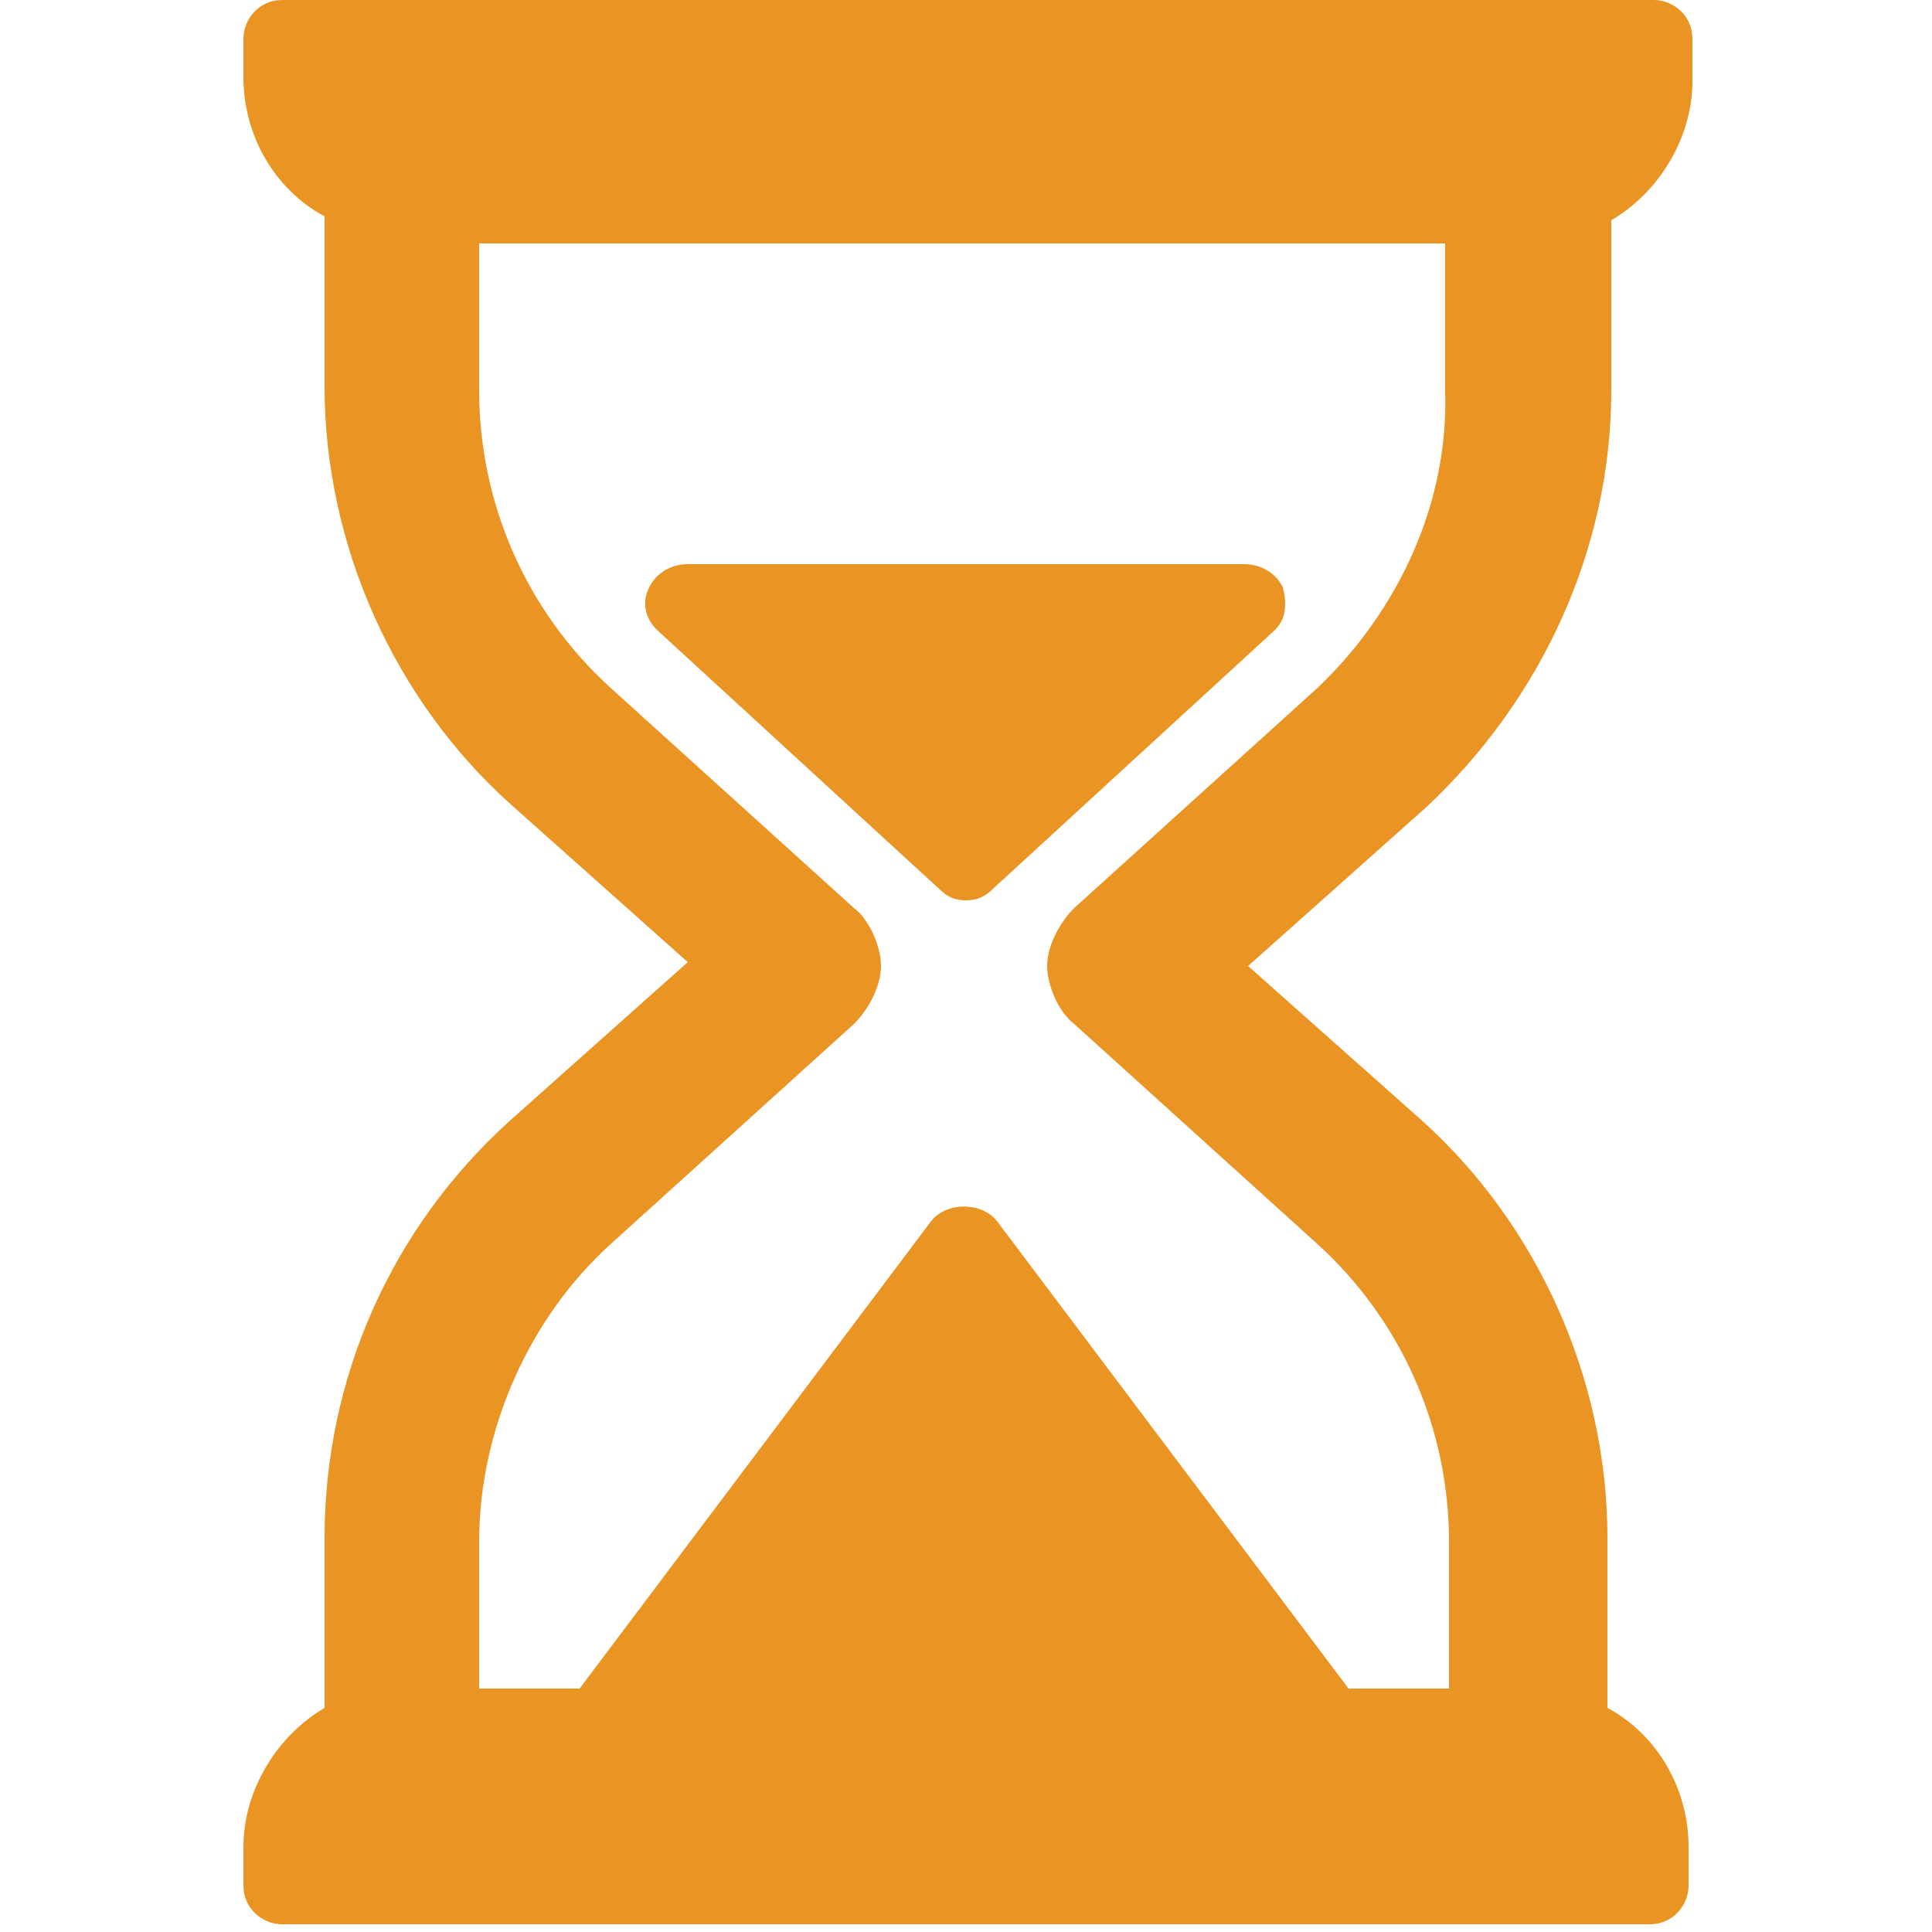 <?xml version="1.0" encoding="utf-8"?>
<!-- Generator: Adobe Illustrator 24.0.2, SVG Export Plug-In . SVG Version: 6.00 Build 0)  -->
<svg version="1.1" xmlns="http://www.w3.org/2000/svg" xmlns:xlink="http://www.w3.org/1999/xlink" x="0px" y="0px"
	 viewBox="0 0 50 50" style="enable-background:new 0 0 50 50;" xml:space="preserve">
<style type="text/css">
	.st0{display:none;}
	.st1{display:inline;}
	.st2{fill:#FFFFFF;}
	.st3{fill:#E99423;}
</style>
<g id="Capa_1" class="st0">
	<g class="st1">
		<g>
			<g>
				<path class="st2" d="M41.7,10.1V5.7c1.2-0.7,2.1-2.1,2.1-3.6V1c0-0.6-0.5-1-1-1H7.3c-0.6,0-1,0.5-1,1v1c0,1.5,0.8,2.9,2.1,3.6
					v4.4c0,4.1,1.8,8.1,4.8,10.8l4.6,4.1l-4.6,4.1c-3.1,2.8-4.8,6.7-4.8,10.8v4.4c-1.2,0.7-2.1,2.1-2.1,3.6v1c0,0.6,0.5,1,1,1h35.4
					c0.6,0,1-0.5,1-1v-1c0-1.5-0.8-2.9-2.1-3.6v-4.4c0-4.1-1.8-8.1-4.8-10.8L32.3,25l4.6-4.1C39.9,18.1,41.7,14.2,41.7,10.1z
					 M34.1,17.8l-6.3,5.7c-0.4,0.4-0.7,1-0.7,1.5s0.3,1.2,0.7,1.5l6.3,5.7c2.2,2,3.4,4.8,3.4,7.7v3.8h-2.6l-9.1-12.1
					c-0.4-0.5-1.3-0.5-1.7,0l-9.1,12.1h-2.6v-3.8c0-2.9,1.3-5.8,3.4-7.7l6.3-5.7c0.4-0.4,0.7-1,0.7-1.5s-0.3-1.2-0.7-1.5l-6.3-5.7
					c-2.2-2-3.4-4.8-3.4-7.7V6.3h25v3.8C37.5,13,36.2,15.8,34.1,17.8z"/>
				<path class="st2" d="M32.2,14.6H17.8c-0.4,0-0.8,0.2-1,0.6c-0.2,0.4-0.1,0.8,0.2,1.1l7.3,6.7c0.2,0.2,0.4,0.3,0.7,0.3
					s0.5-0.1,0.7-0.3l7.3-6.7c0.3-0.3,0.3-0.7,0.2-1.1C33,14.8,32.6,14.6,32.2,14.6z"/>
			</g>
		</g>
	</g>
</g>
<g id="Capa_1_copia">
	<g>
		<g>
			<g>
				<path class="st3" d="M41.7,10.1V5.7c1.2-0.7,2.1-2.1,2.1-3.6V1c0-0.6-0.5-1-1-1H7.3c-0.6,0-1,0.5-1,1v1c0,1.5,0.8,2.9,2.1,3.6
					v4.4c0,4.1,1.8,8.1,4.8,10.8l4.6,4.1l-4.6,4.1c-3.1,2.8-4.8,6.7-4.8,10.8v4.4c-1.2,0.7-2.1,2.1-2.1,3.6v1c0,0.6,0.5,1,1,1h35.4
					c0.6,0,1-0.5,1-1v-1c0-1.5-0.8-2.9-2.1-3.6v-4.4c0-4.1-1.8-8.1-4.8-10.8L32.3,25l4.6-4.1C39.9,18.1,41.7,14.2,41.7,10.1z
					 M34.1,17.8l-6.3,5.7c-0.4,0.4-0.7,1-0.7,1.5s0.3,1.2,0.7,1.5l6.3,5.7c2.2,2,3.4,4.8,3.4,7.7v3.8h-2.6l-9.1-12.1
					c-0.4-0.5-1.3-0.5-1.7,0l-9.1,12.1h-2.6v-3.8c0-2.9,1.3-5.8,3.4-7.7l6.3-5.7c0.4-0.4,0.7-1,0.7-1.5s-0.3-1.2-0.7-1.5l-6.3-5.7
					c-2.2-2-3.4-4.8-3.4-7.7V6.3h25v3.8C37.5,13,36.2,15.8,34.1,17.8z"/>
				<path class="st3" d="M32.2,14.6H17.8c-0.4,0-0.8,0.2-1,0.6c-0.2,0.4-0.1,0.8,0.2,1.1l7.3,6.7c0.2,0.2,0.4,0.3,0.7,0.3
					s0.5-0.1,0.7-0.3l7.3-6.7c0.3-0.3,0.3-0.7,0.2-1.1C33,14.8,32.6,14.6,32.2,14.6z"/>
			</g>
		</g>
	</g>
</g>
</svg>
